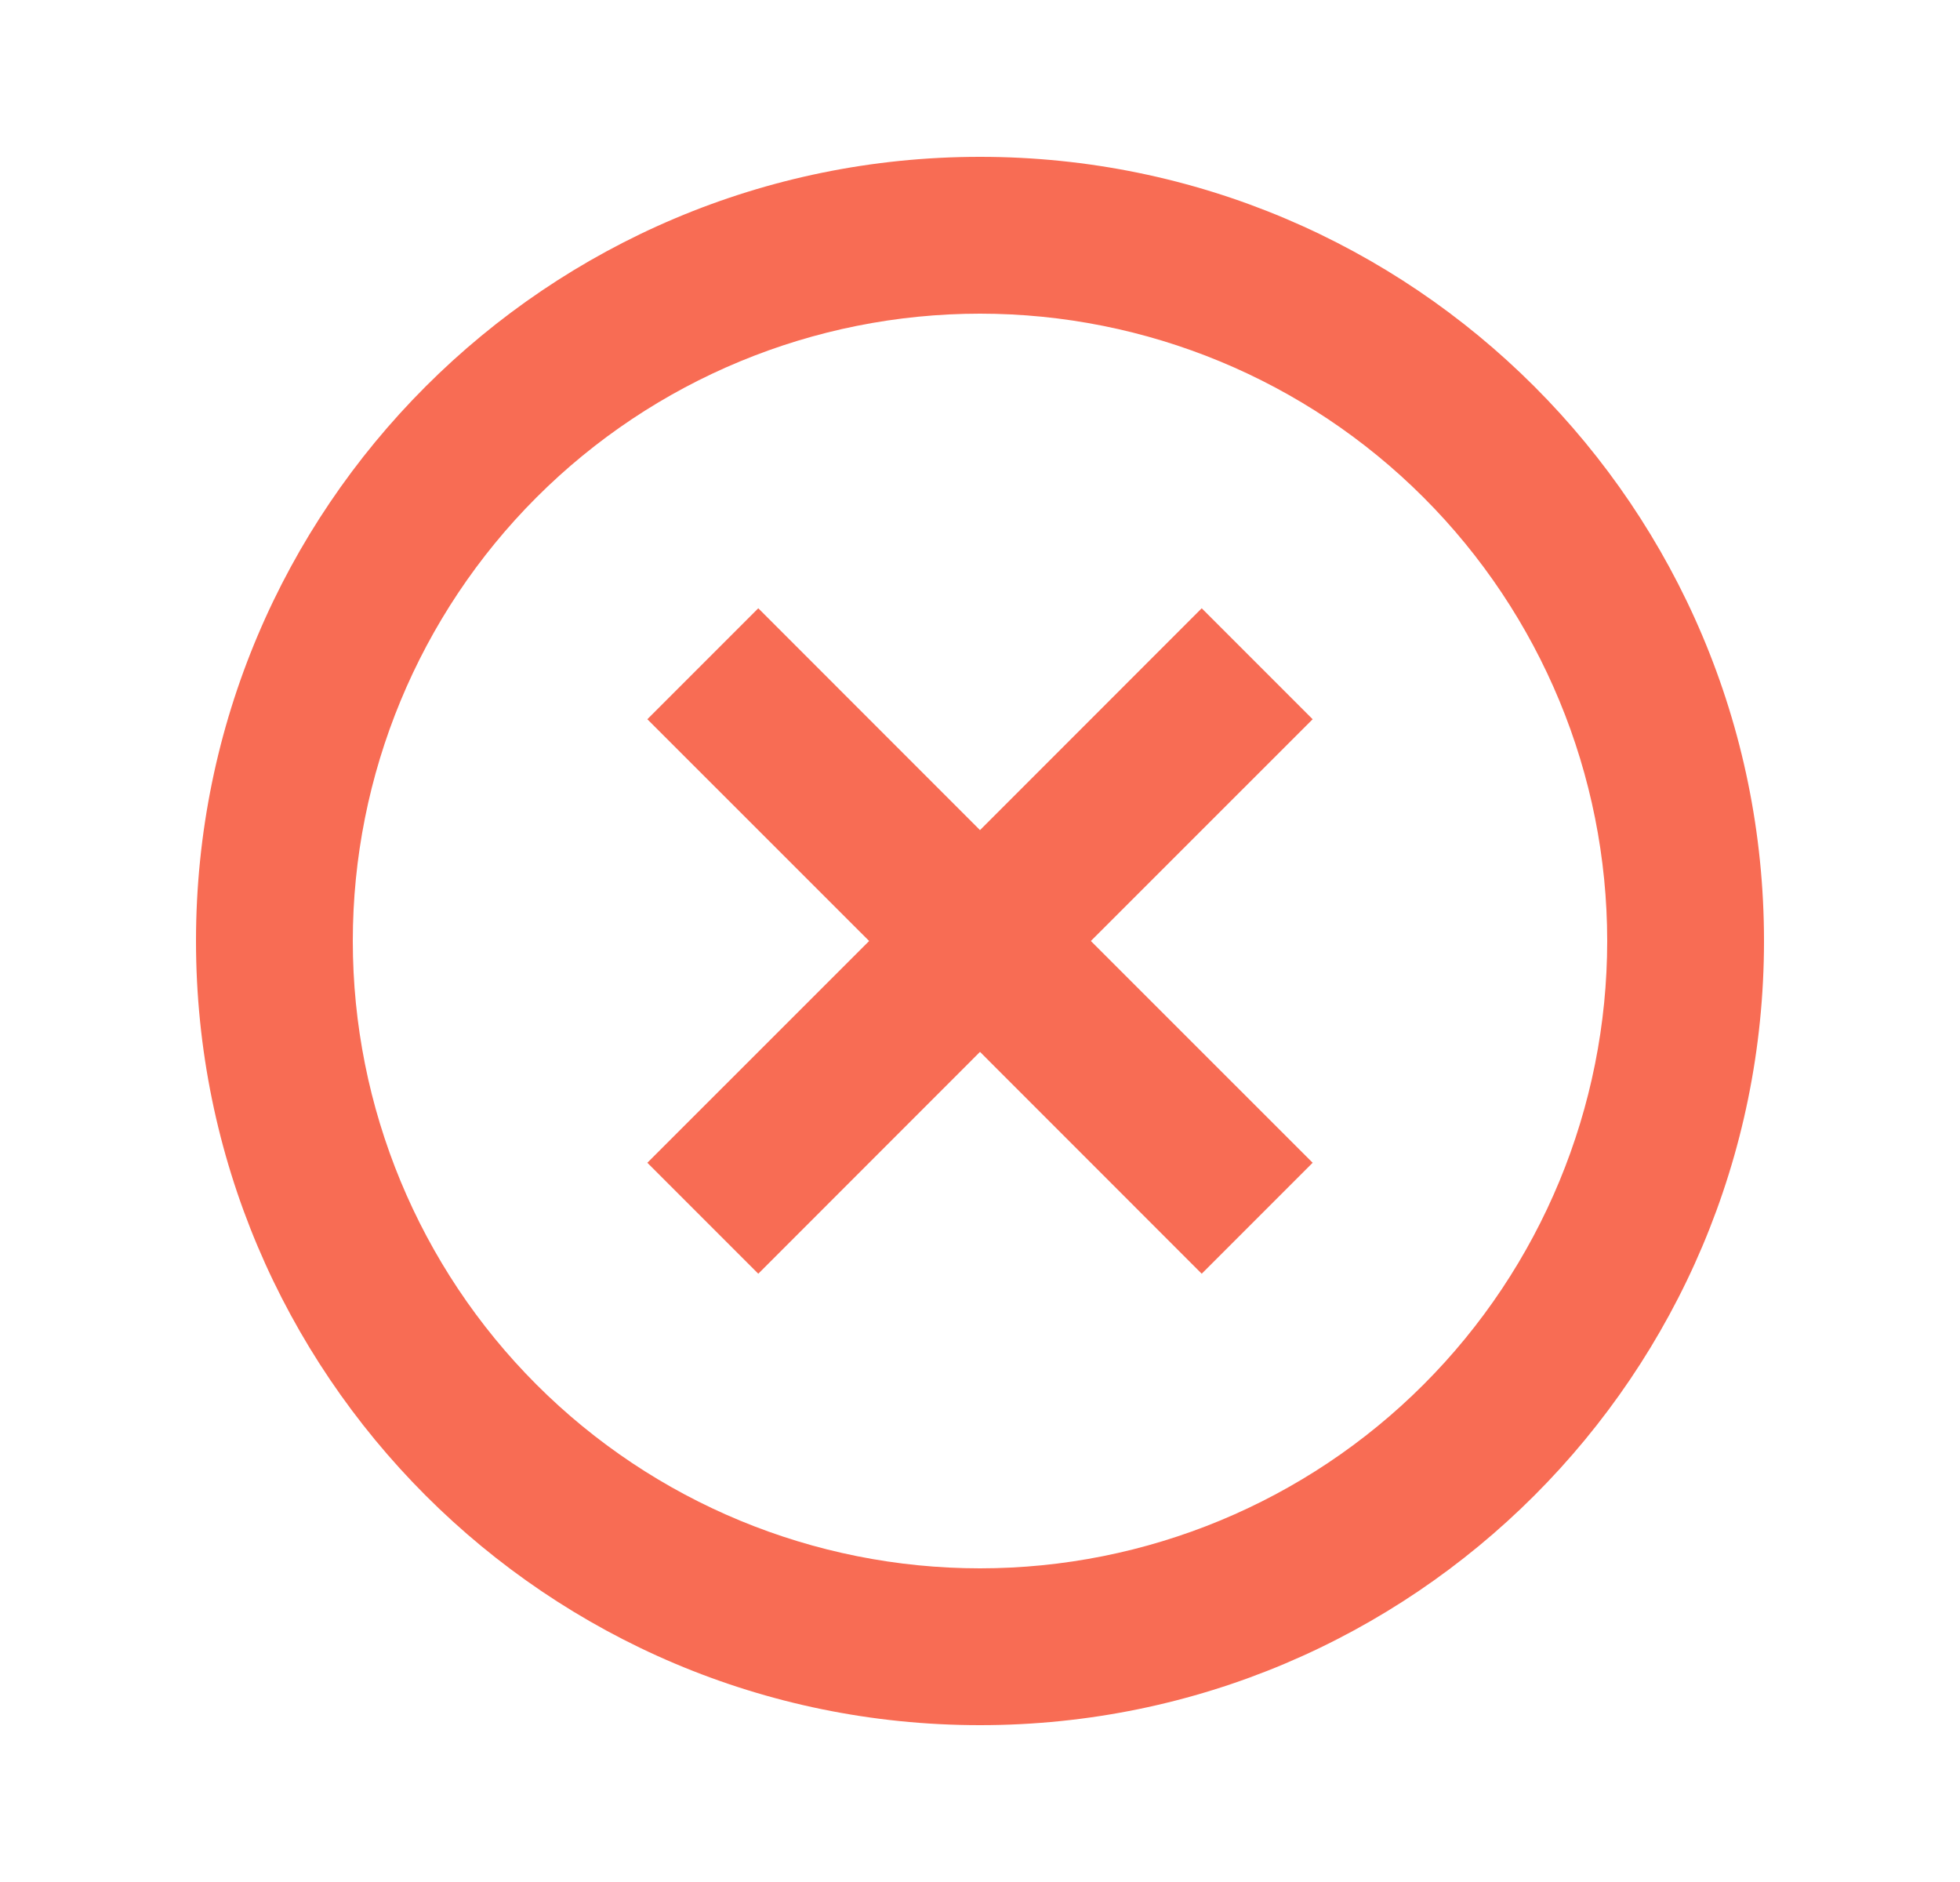 <svg width="25" height="24" viewBox="0 0 25 24" fill="none" xmlns="http://www.w3.org/2000/svg">
<g clip-path="url(#clip0_3385_48479)">
<path d="M12.5 22C6.977 22 2.5 17.523 2.5 12C2.5 6.477 6.977 2 12.5 2C18.023 2 22.5 6.477 22.5 12C22.5 17.523 18.023 22 12.5 22ZM12.5 20C14.622 20 16.657 19.157 18.157 17.657C19.657 16.157 20.5 14.122 20.5 12C20.5 9.878 19.657 7.843 18.157 6.343C16.657 4.843 14.622 4 12.5 4C10.378 4 8.343 4.843 6.843 6.343C5.343 7.843 4.5 9.878 4.5 12C4.5 14.122 5.343 16.157 6.843 17.657C8.343 19.157 10.378 20 12.5 20ZM12.5 10.586L15.328 7.757L16.743 9.172L13.914 12L16.743 14.828L15.328 16.243L12.5 13.414L9.672 16.243L8.257 14.828L11.086 12L8.257 9.172L9.672 7.757L12.5 10.586Z" fill="#F86C54"/>
</g>
<defs>
<clipPath id="clip0_3385_48479">
<rect width="24" height="24" fill="white" transform="translate(0.5)"/>
</clipPath>
</defs>
</svg>
